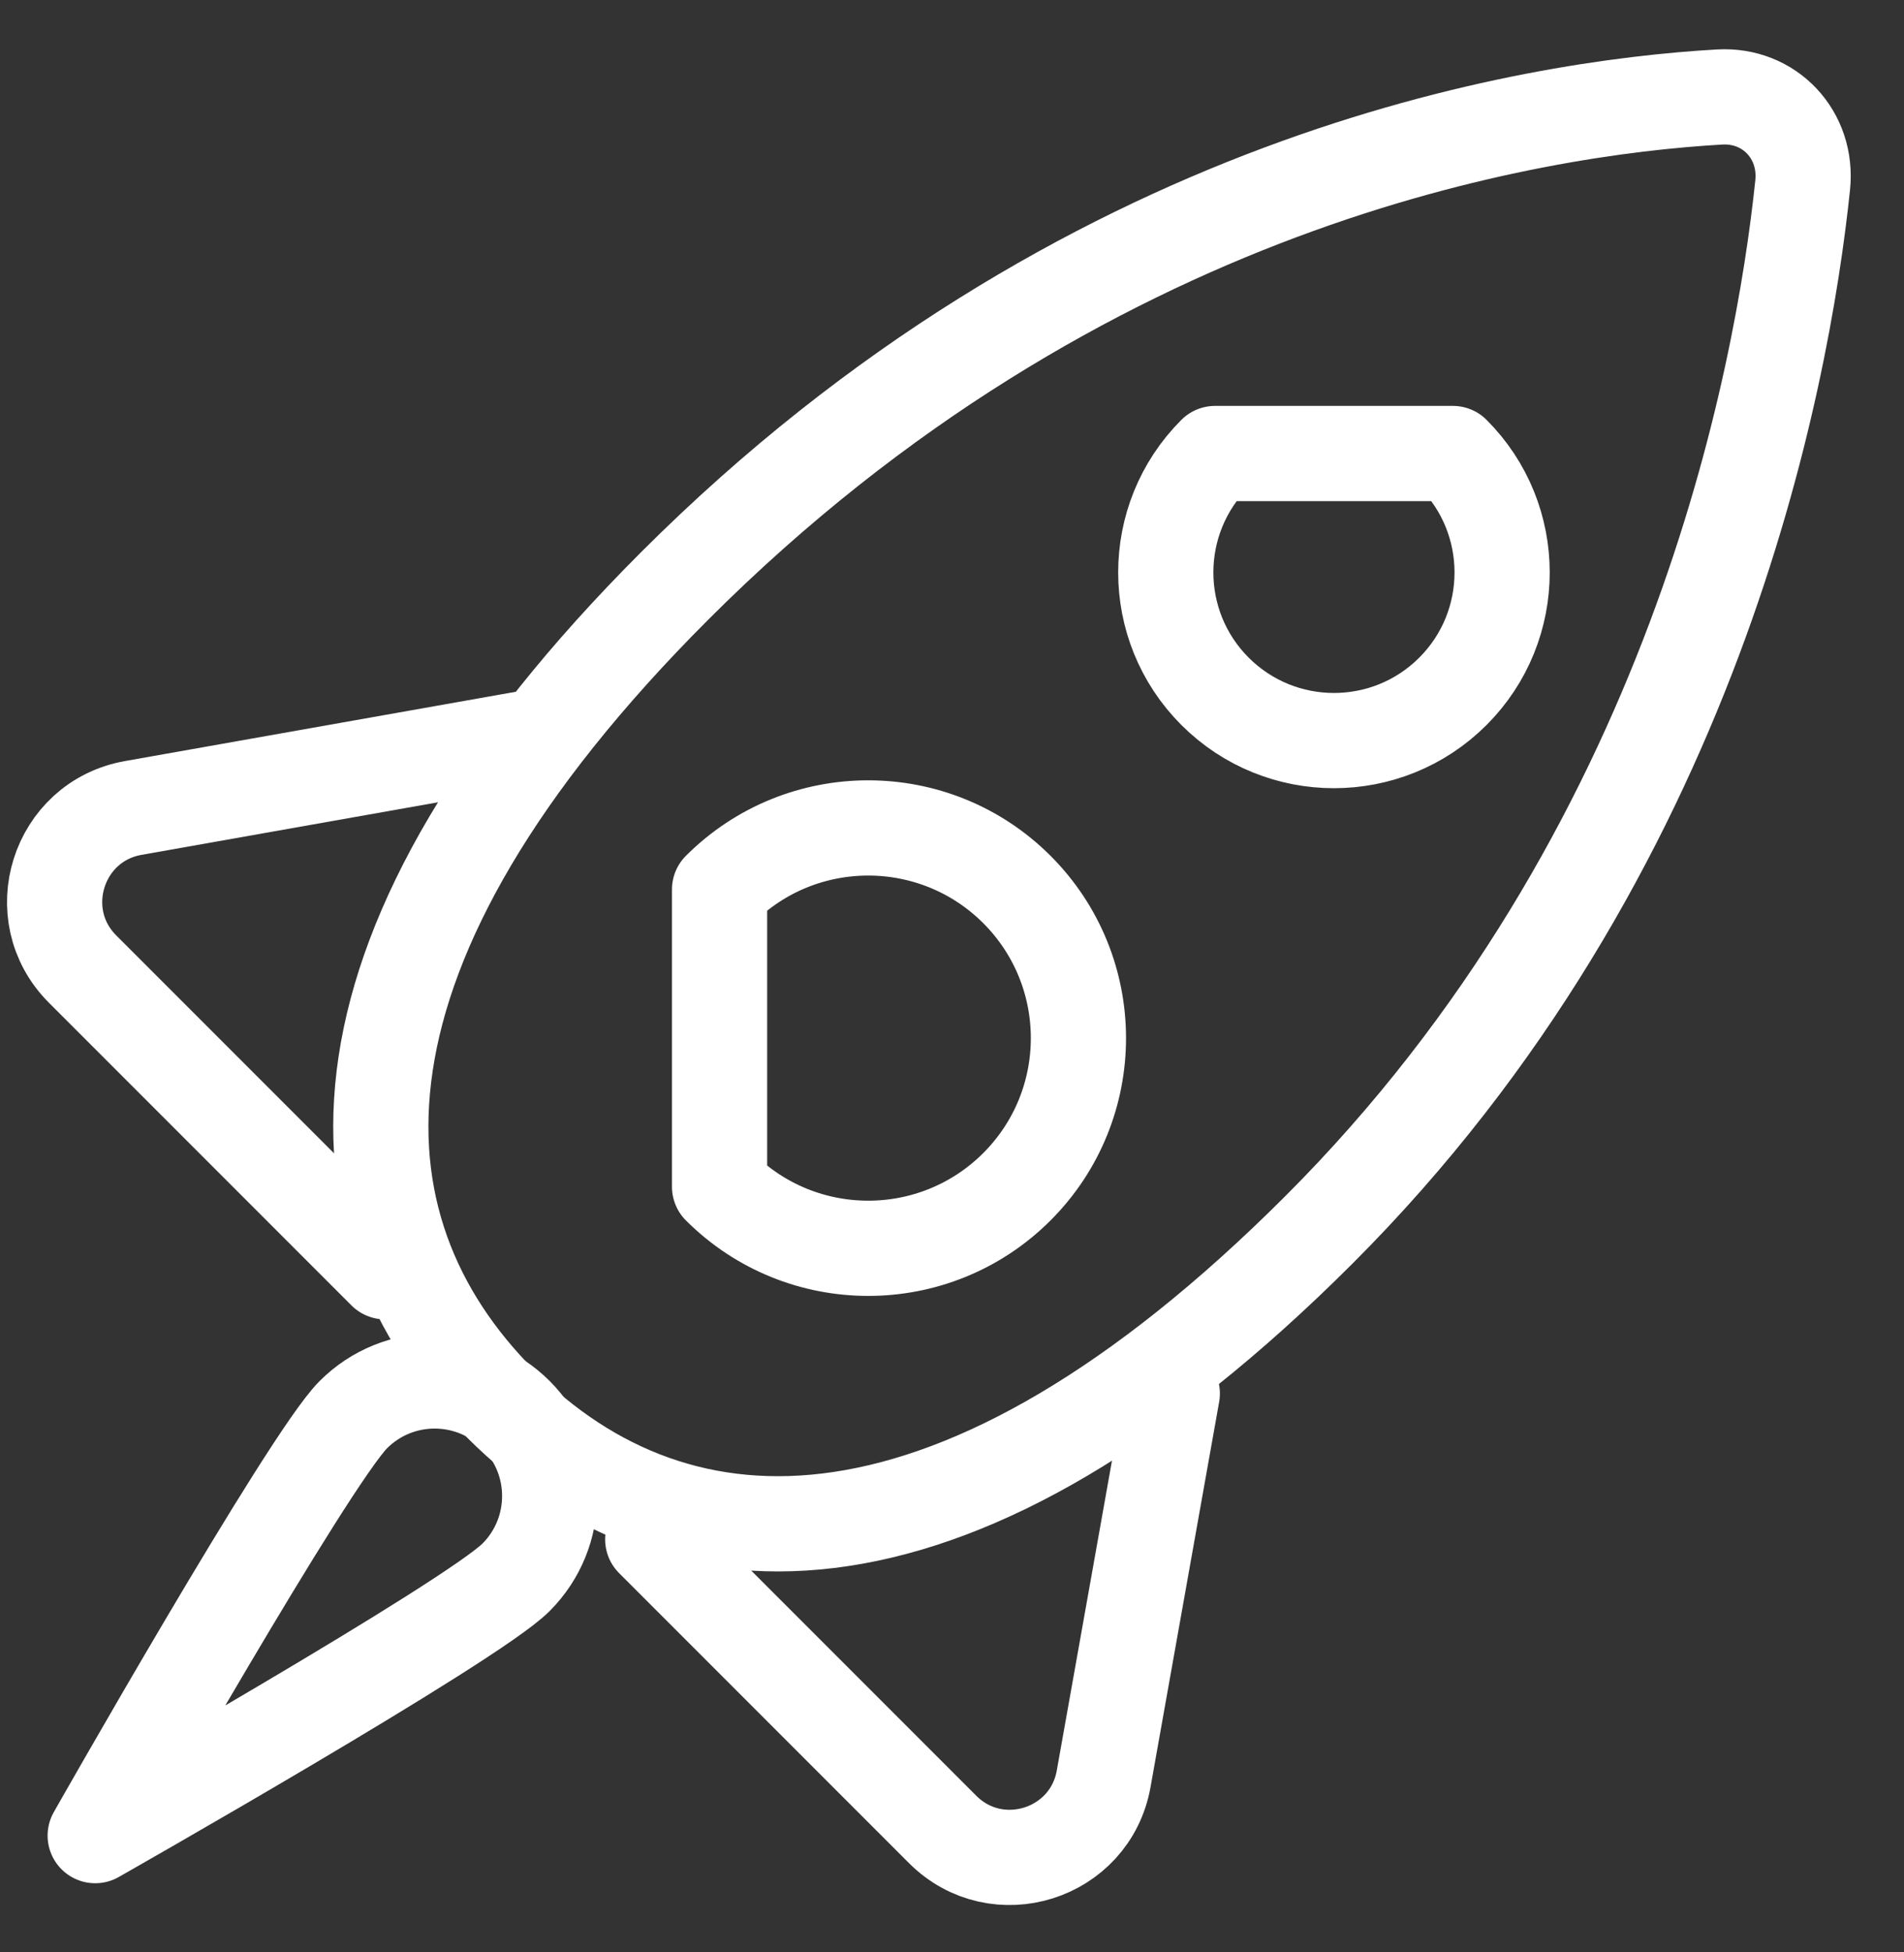 <svg width="40" height="41" viewBox="0 0 40 41" fill="none" xmlns="http://www.w3.org/2000/svg">
<rect x="0" y="0" width="40" height="41" fill="#333333" stroke="none"/>
<path d="M10.84 33.125C9.896 34.068 2 38.548 2 38.548C2 38.548 6.479 30.651 7.423 29.708C8.366 28.764 9.896 28.764 10.84 29.708C11.784 30.651 11.784 32.181 10.84 33.125Z" stroke="white" stroke-width="2" stroke-linecap="round" stroke-linejoin="round"/>
<path d="M30.523 9.524C31.902 10.903 31.902 13.139 30.523 14.518C29.143 15.897 26.906 15.897 25.526 14.518C24.146 13.139 24.146 10.903 25.526 9.524H30.523ZM15.117 24.922C16.842 26.645 19.638 26.645 21.363 24.922C23.087 23.198 23.087 20.403 21.363 18.679C19.638 16.956 16.841 16.956 15.117 18.679V24.922ZM14.177 12.301C22.742 3.741 32.195 2.262 36.126 2.037C37.181 1.977 37.981 2.837 37.871 3.888C37.444 7.97 35.606 17.934 27.709 25.826C20.121 33.411 14.256 33.217 10.52 29.482C6.783 25.747 6.589 19.886 14.177 12.301Z" stroke="white" stroke-width="2" stroke-linecap="round" stroke-linejoin="round"/>
<path d="M11.349 15.452L2.8 16.967C1.208 17.249 0.591 19.207 1.735 20.351L8.091 26.707" stroke="white" stroke-width="2" stroke-linecap="round" stroke-linejoin="round"/>
<path d="M24.628 29.264L23.186 37.355C22.902 38.946 20.946 39.561 19.803 38.418L13.713 32.328" stroke="white" stroke-width="2" stroke-linecap="round" stroke-linejoin="round"/>
</svg>

